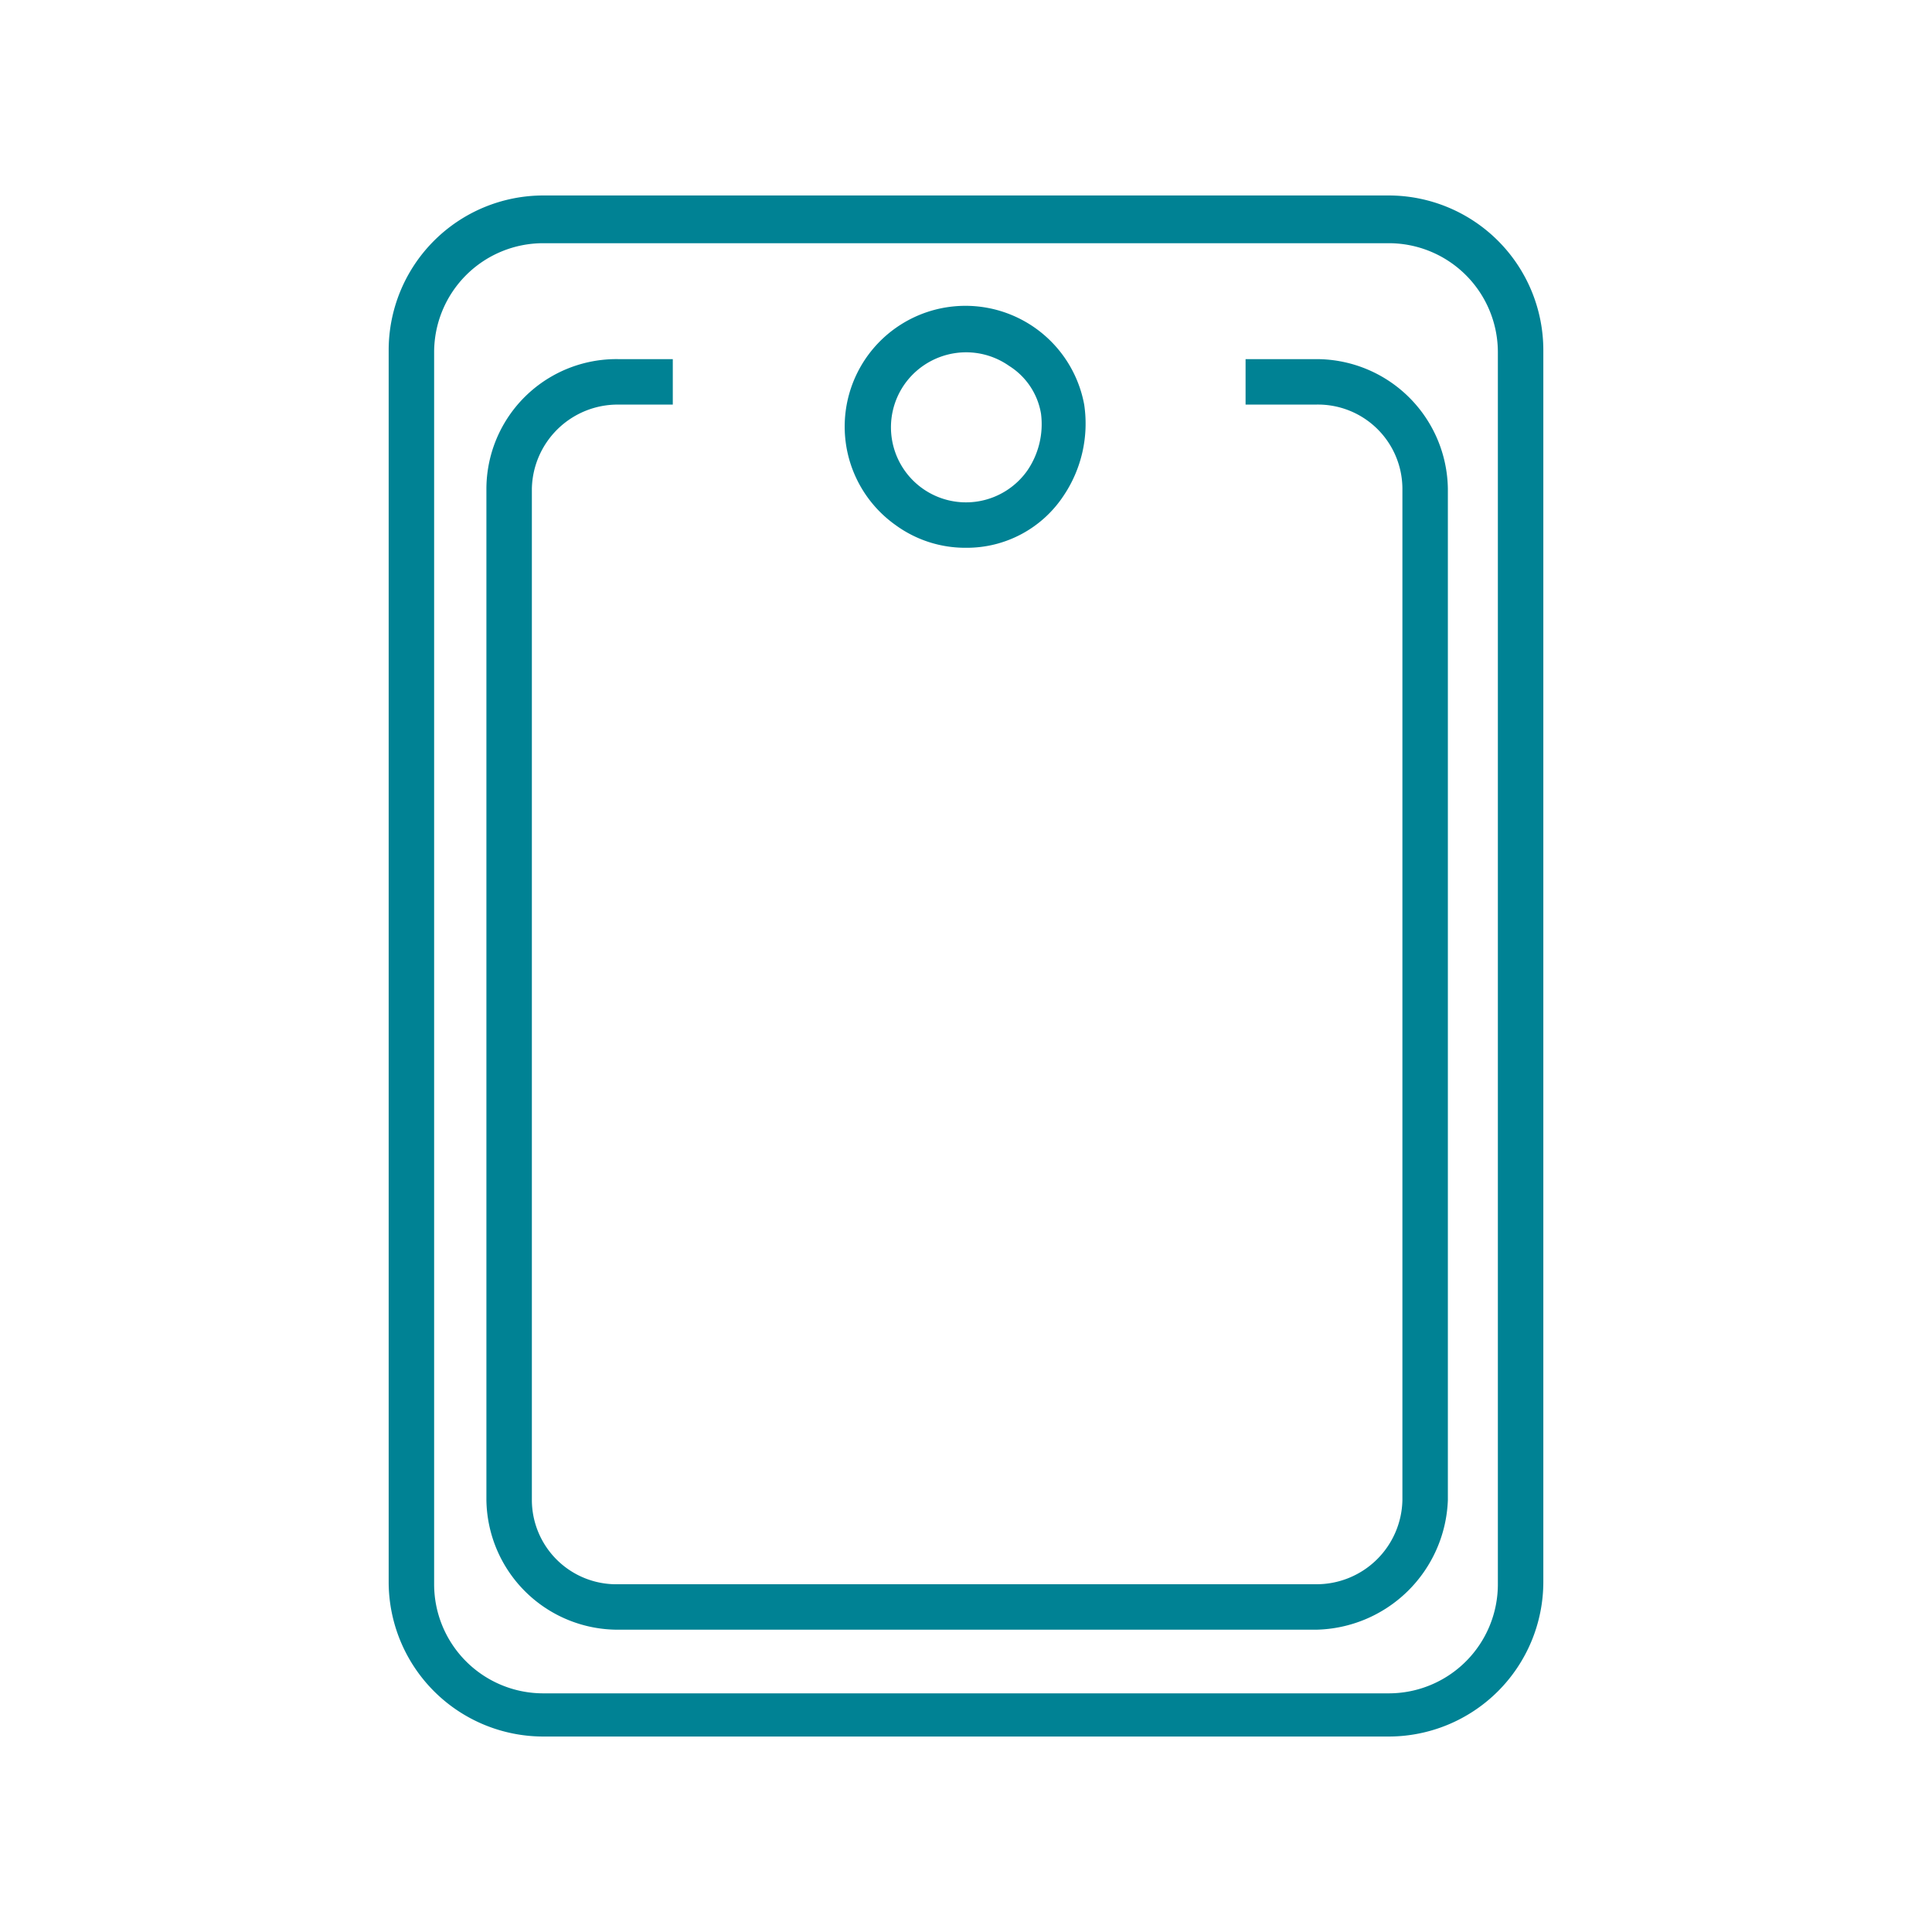 <svg id="vigour_piktogramme_duschwannen" xmlns="http://www.w3.org/2000/svg" xmlns:xlink="http://www.w3.org/1999/xlink" width="85" height="85" viewBox="0 0 85 85">
  <defs>
    <clipPath id="clip-path">
      <rect id="Rechteck_212" data-name="Rechteck 212" width="85" height="85"/>
    </clipPath>
  </defs>
  <g id="Gruppe_558" data-name="Gruppe 558" clip-path="url(#clip-path)">
    <path id="Pfad_355" data-name="Pfad 355" d="M61.1,76.4H23.9a6.807,6.807,0,0,1-6.8-6.8V15.4a6.807,6.807,0,0,1,6.8-6.8H61.1a6.807,6.807,0,0,1,6.8,6.8V69.6a6.807,6.807,0,0,1-6.8,6.8M23.9,10.7a4.8,4.8,0,0,0-4.8,4.8V69.7a4.8,4.8,0,0,0,4.8,4.8H61.1a4.8,4.8,0,0,0,4.8-4.8V15.5a4.8,4.8,0,0,0-4.8-4.8Z" fill="#008294"/>
  </g>
  <g id="Gruppe_559" data-name="Gruppe 559" clip-path="url(#clip-path)">
    <path id="Pfad_356" data-name="Pfad 356" d="M57.9,71.7H27.2A5.785,5.785,0,0,1,21.4,66V21.5a5.72,5.72,0,0,1,5.8-5.7h2.4v2H27.2a3.778,3.778,0,0,0-3.8,3.7V66a3.715,3.715,0,0,0,3.8,3.7H57.9A3.778,3.778,0,0,0,61.7,66V21.5a3.714,3.714,0,0,0-3.8-3.7H54.8v-2h3.1a5.785,5.785,0,0,1,5.8,5.7V66a5.92,5.92,0,0,1-5.8,5.7" fill="#008294"/>
  </g>
  <g id="Gruppe_560" data-name="Gruppe 560" clip-path="url(#clip-path)">
    <path id="Pfad_357" data-name="Pfad 357" d="M42.5,24.1a5.2,5.2,0,0,1-3.1-1,5.313,5.313,0,1,1,8.3-5.3,5.682,5.682,0,0,1-.9,4,5.1,5.1,0,0,1-4.3,2.3m0-8.6a3.32,3.32,0,0,0-2.7,1.4,3.3,3.3,0,1,0,5.4,3.8,3.614,3.614,0,0,0,.6-2.5,3.077,3.077,0,0,0-1.4-2.1,3.292,3.292,0,0,0-1.9-.6" fill="#008294"/>
  </g>
</svg>
